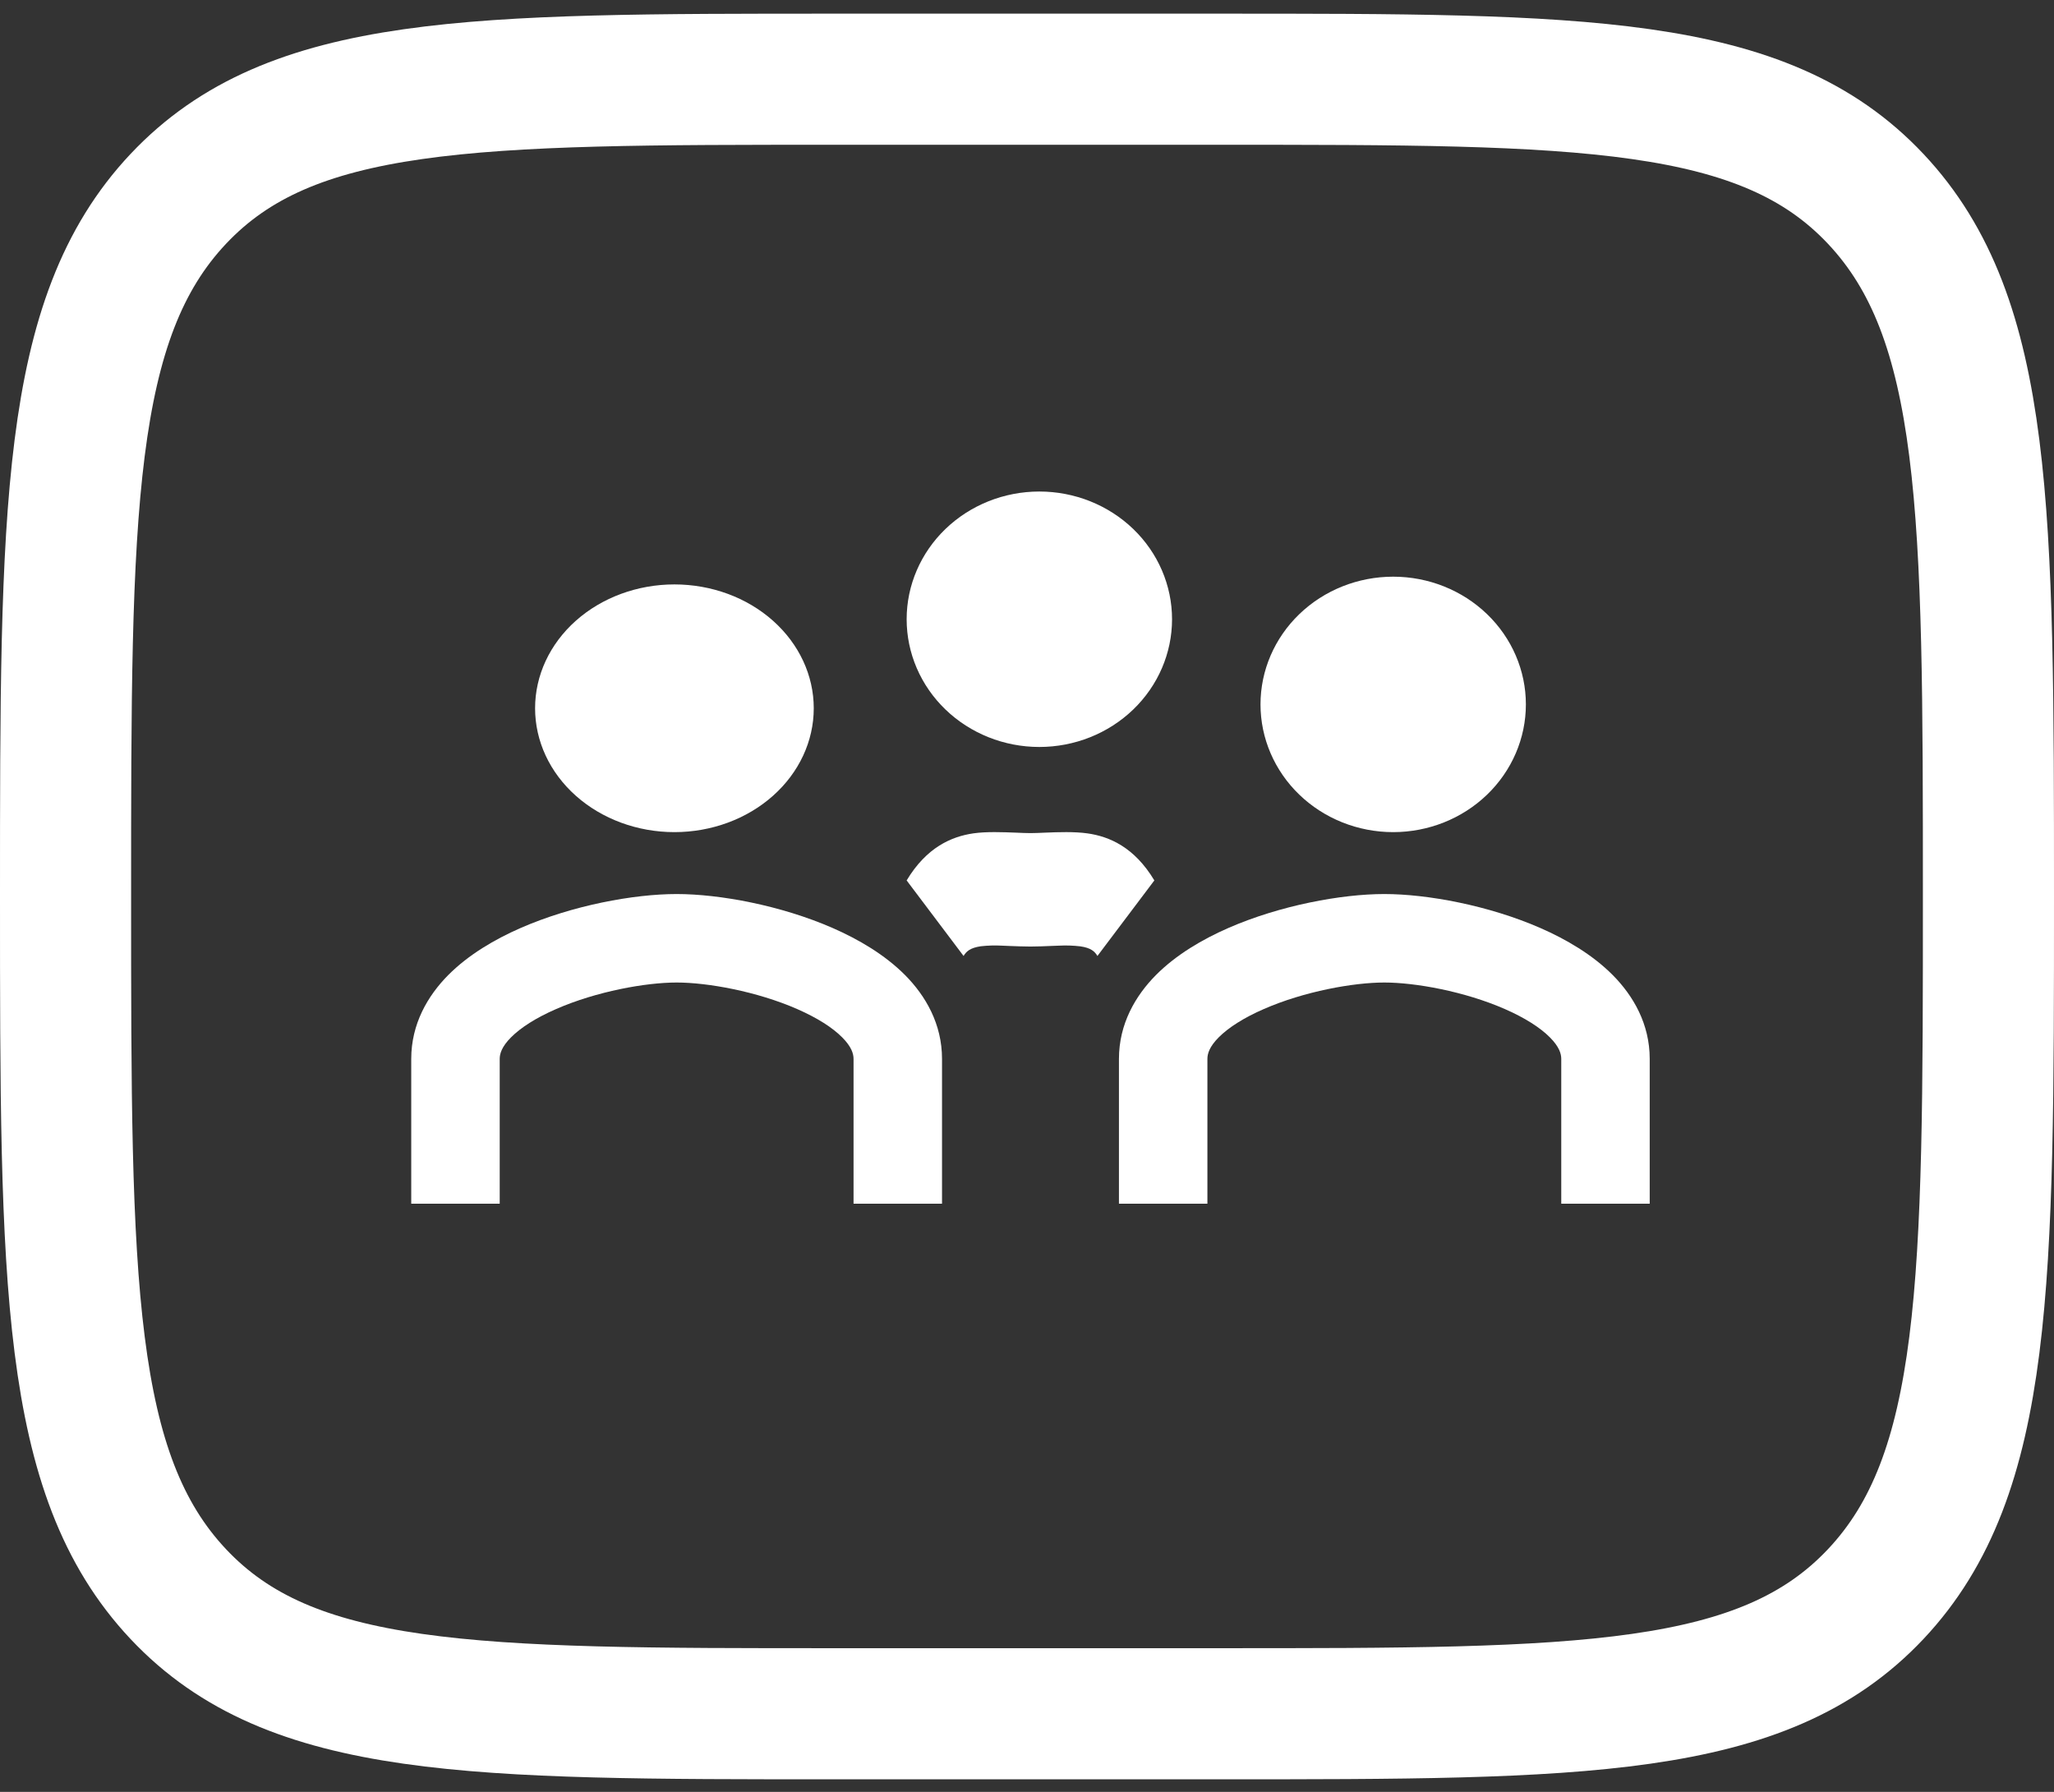 <?xml version="1.0" encoding="UTF-8"?> <svg xmlns="http://www.w3.org/2000/svg" width="94" height="82" viewBox="0 0 94 82" fill="none"><rect x="0" y="0" width="94" height="82" fill="#333333" stroke="none"/><path d="M55.8 3.625C72.392 3.625 80.691 3.625 85.843 9.103C90.996 14.581 91 23.394 91 41.025C91 58.656 91 67.469 85.843 72.947C80.686 78.425 72.392 78.425 55.8 78.425H38.2C21.608 78.425 13.309 78.425 8.157 72.947C3.004 67.469 3 58.656 3 41.025C3 23.394 3 14.581 8.157 9.103C13.314 3.625 21.608 3.625 38.2 3.625H55.8Z" stroke="white" stroke-width="6" stroke-linecap="round" stroke-linejoin="round"></path><path d="M37.241 32.412C37.241 33.915 36.569 35.356 35.373 36.419C34.178 37.482 32.556 38.08 30.865 38.08C29.174 38.08 27.552 37.482 26.356 36.419C25.16 35.356 24.488 33.915 24.488 32.412C24.488 30.909 25.16 29.467 26.356 28.404C27.552 27.341 29.174 26.744 30.865 26.744C32.556 26.744 34.178 27.341 35.373 28.404C36.569 29.467 37.241 30.909 37.241 32.412Z" fill="white"></path><path fill-rule="evenodd" clip-rule="evenodd" d="M23.387 47.471C22.962 47.899 22.869 48.218 22.869 48.457V55.083H18.82V48.457C18.82 46.862 19.569 45.573 20.515 44.619C21.444 43.686 22.64 42.986 23.828 42.466C26.192 41.433 28.998 40.913 30.966 40.913C32.931 40.913 35.739 41.433 38.103 42.466C39.291 42.986 40.487 43.686 41.417 44.619C42.364 45.573 43.111 46.862 43.111 48.457V55.083H39.062V48.457C39.062 48.218 38.967 47.899 38.544 47.474C38.103 47.028 37.403 46.579 36.482 46.176C34.631 45.366 32.377 44.962 30.966 44.962C29.555 44.962 27.302 45.366 25.45 46.176C24.529 46.577 23.83 47.026 23.387 47.471ZM55.774 47.471C55.349 47.899 55.256 48.218 55.256 48.457V55.083H51.208V48.457C51.208 46.862 51.957 45.573 52.902 44.619C53.831 43.686 55.027 42.986 56.216 42.466C58.58 41.433 61.388 40.913 63.353 40.913C65.319 40.913 68.126 41.433 70.49 42.466C71.679 42.986 72.875 43.686 73.804 44.619C74.751 45.573 75.498 46.862 75.498 48.457V55.083H71.45V48.457C71.45 48.218 71.355 47.899 70.932 47.474C70.49 47.028 69.79 46.579 68.869 46.176C67.019 45.366 64.764 44.962 63.353 44.962C61.942 44.962 59.689 45.366 57.837 46.176C56.916 46.577 56.218 47.026 55.774 47.471Z" fill="white"></path><path d="M69.831 32.235C69.831 33.785 69.191 35.272 68.052 36.368C66.914 37.464 65.369 38.08 63.758 38.08C62.148 38.08 60.603 37.464 59.465 36.368C58.326 35.272 57.686 33.785 57.686 32.235C57.686 30.684 58.326 29.198 59.465 28.102C60.603 27.006 62.148 26.39 63.758 26.39C65.369 26.39 66.914 27.006 68.052 28.102C69.191 29.198 69.831 30.684 69.831 32.235ZM53.638 28.338C53.638 29.888 52.998 31.375 51.859 32.471C50.72 33.567 49.175 34.183 47.565 34.183C45.954 34.183 44.41 33.567 43.271 32.471C42.132 31.375 41.492 29.888 41.492 28.338C41.492 26.788 42.132 25.301 43.271 24.205C44.41 23.109 45.954 22.493 47.565 22.493C49.175 22.493 50.72 23.109 51.859 24.205C52.998 25.301 53.638 26.788 53.638 28.338Z" fill="white"></path><path fill-rule="evenodd" clip-rule="evenodd" d="M44.885 43.303C44.391 43.376 44.221 43.542 44.097 43.747L41.492 40.29C42.409 38.764 43.553 38.281 44.546 38.136C45.145 38.05 45.889 38.081 46.498 38.104C46.748 38.115 46.975 38.125 47.16 38.125C47.345 38.125 47.572 38.115 47.822 38.104C48.431 38.078 49.175 38.053 49.774 38.138C50.769 38.281 51.911 38.764 52.828 40.29L50.223 43.747C50.1 43.542 49.929 43.376 49.435 43.306C49.113 43.269 48.79 43.258 48.468 43.275L48.115 43.288C47.818 43.3 47.481 43.316 47.16 43.316C46.839 43.316 46.502 43.3 46.205 43.29L45.852 43.275C45.53 43.258 45.207 43.267 44.885 43.303Z" fill="white"></path></svg> 